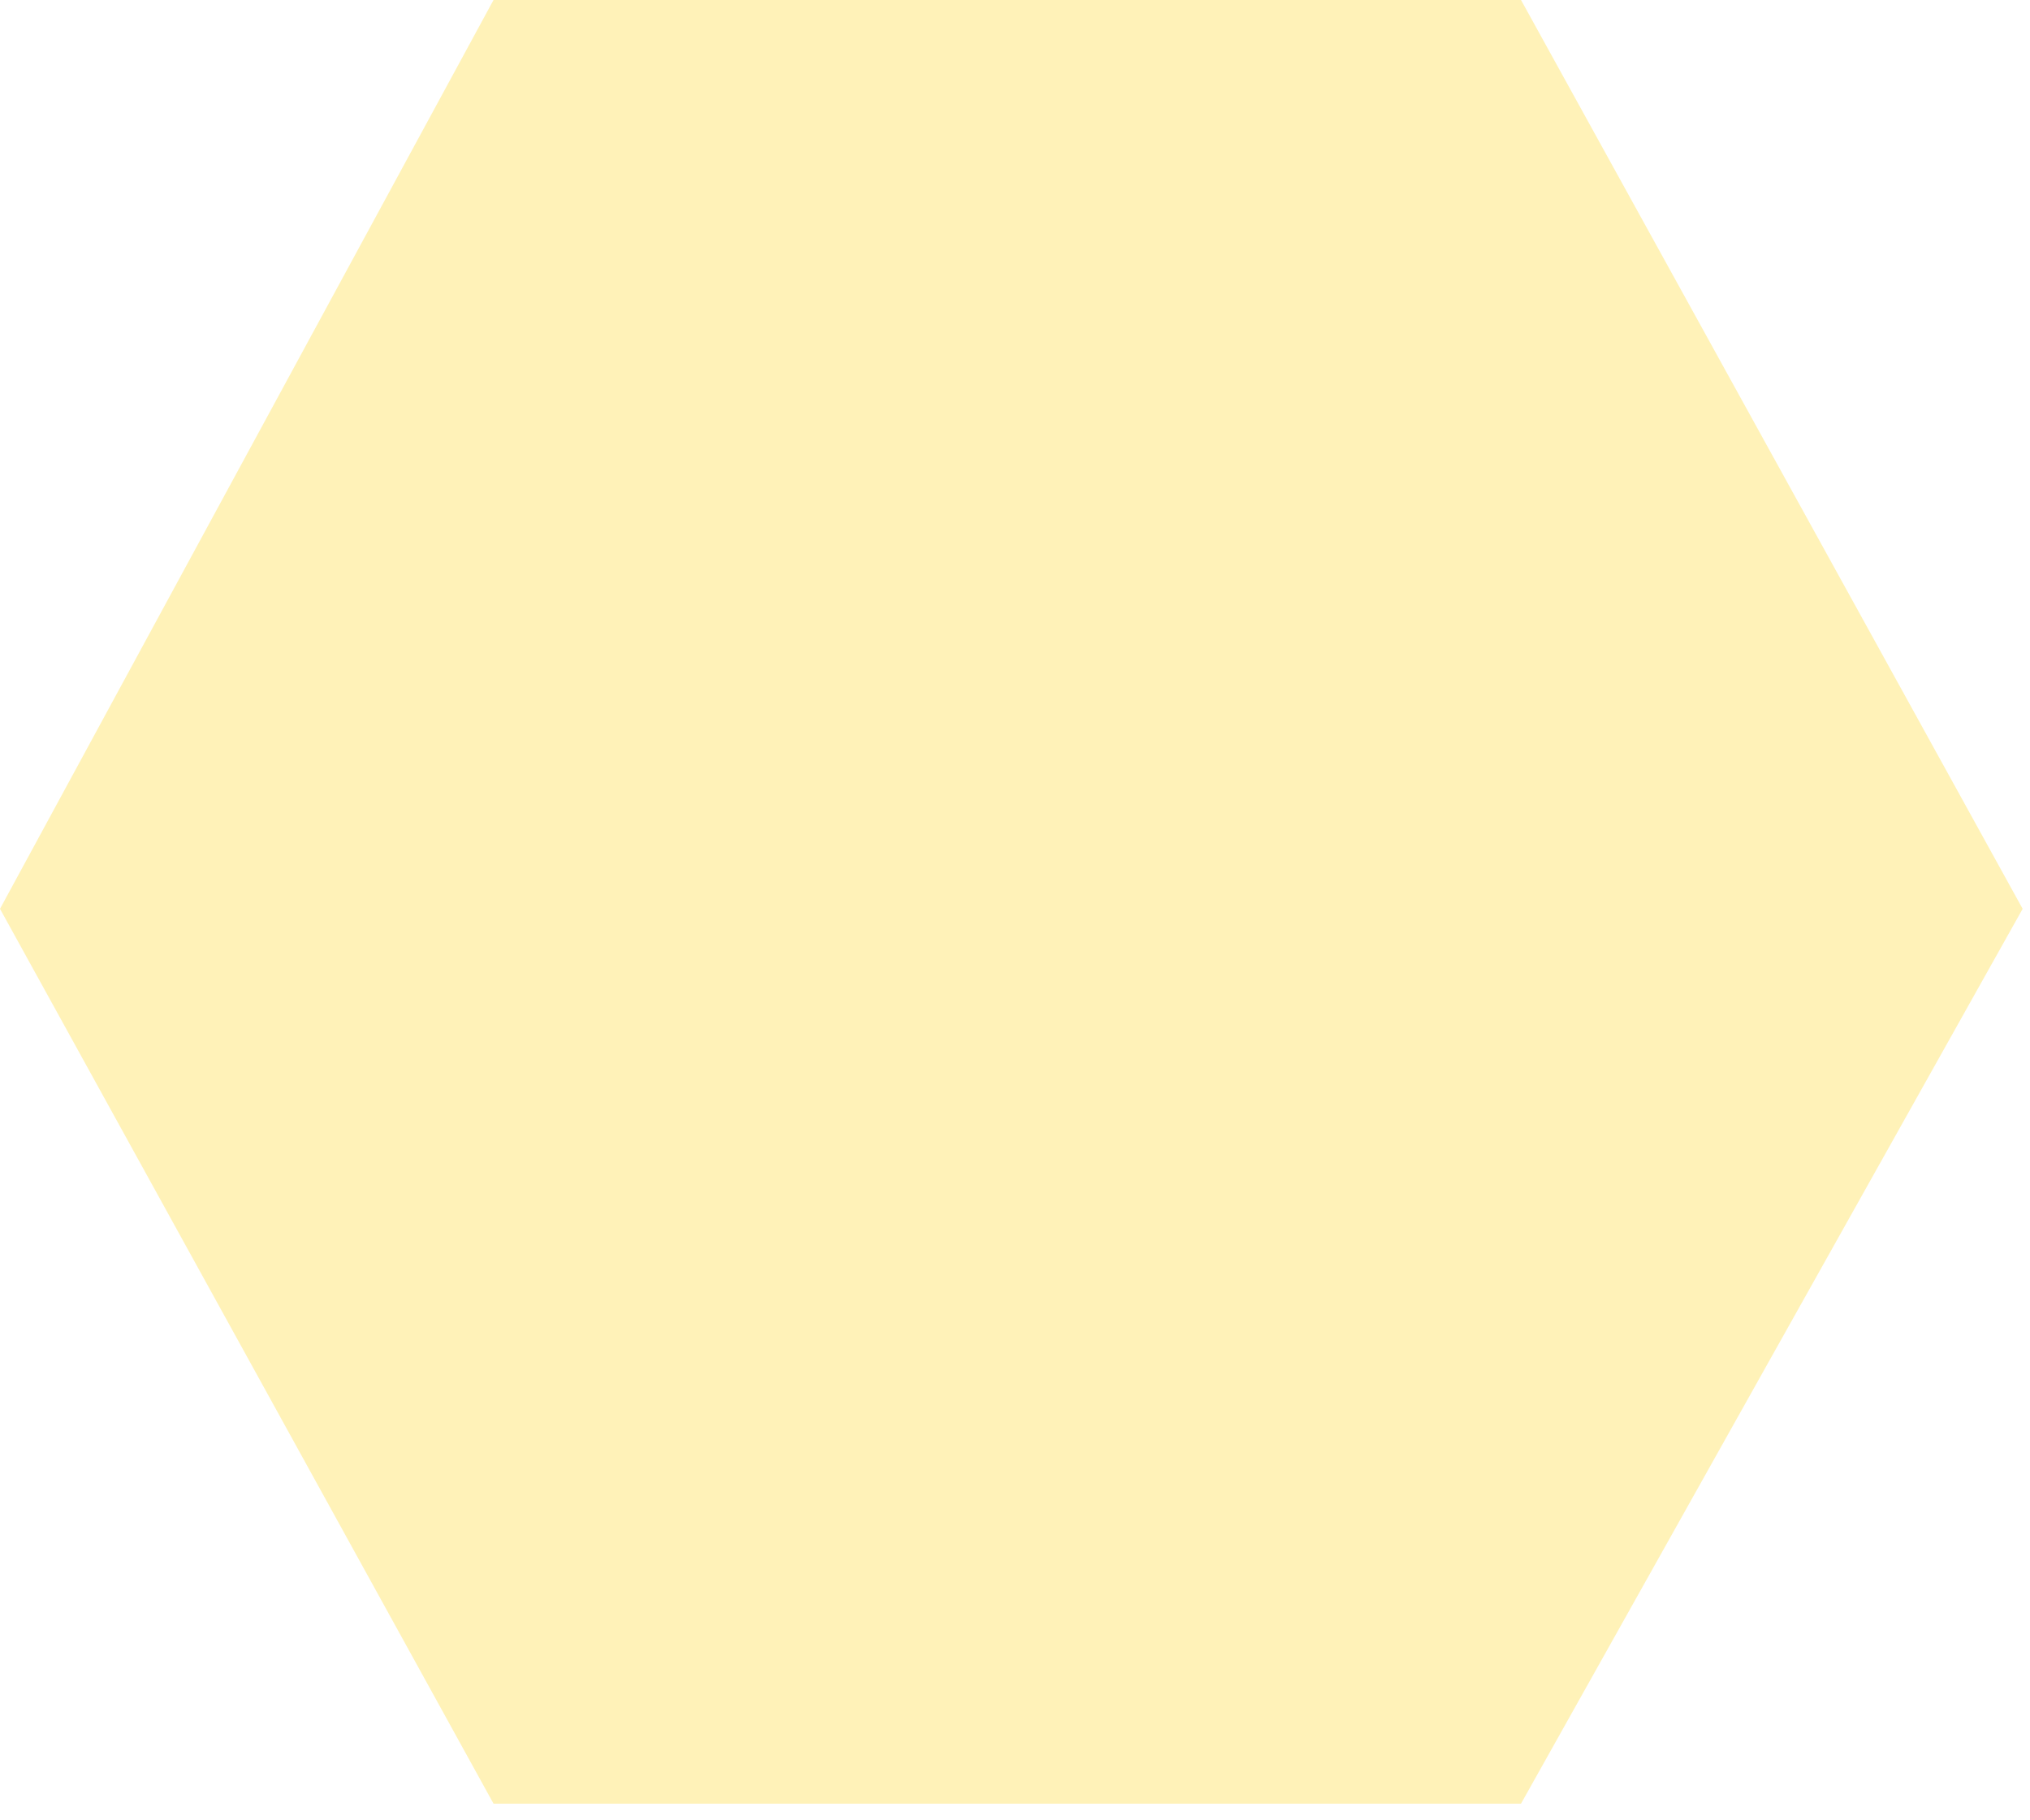 <?xml version="1.0" encoding="utf-8"?>
<svg xmlns="http://www.w3.org/2000/svg" fill="none" height="100%" overflow="visible" preserveAspectRatio="none" style="display: block;" viewBox="0 0 106 95" width="100%">
<path d="M0 47.448L25.77 94.164H79.423L105.616 47.448L79.423 0H25.77L0 47.448Z" fill="#FED001" id="Vector 116" opacity="0.28"/>
</svg>